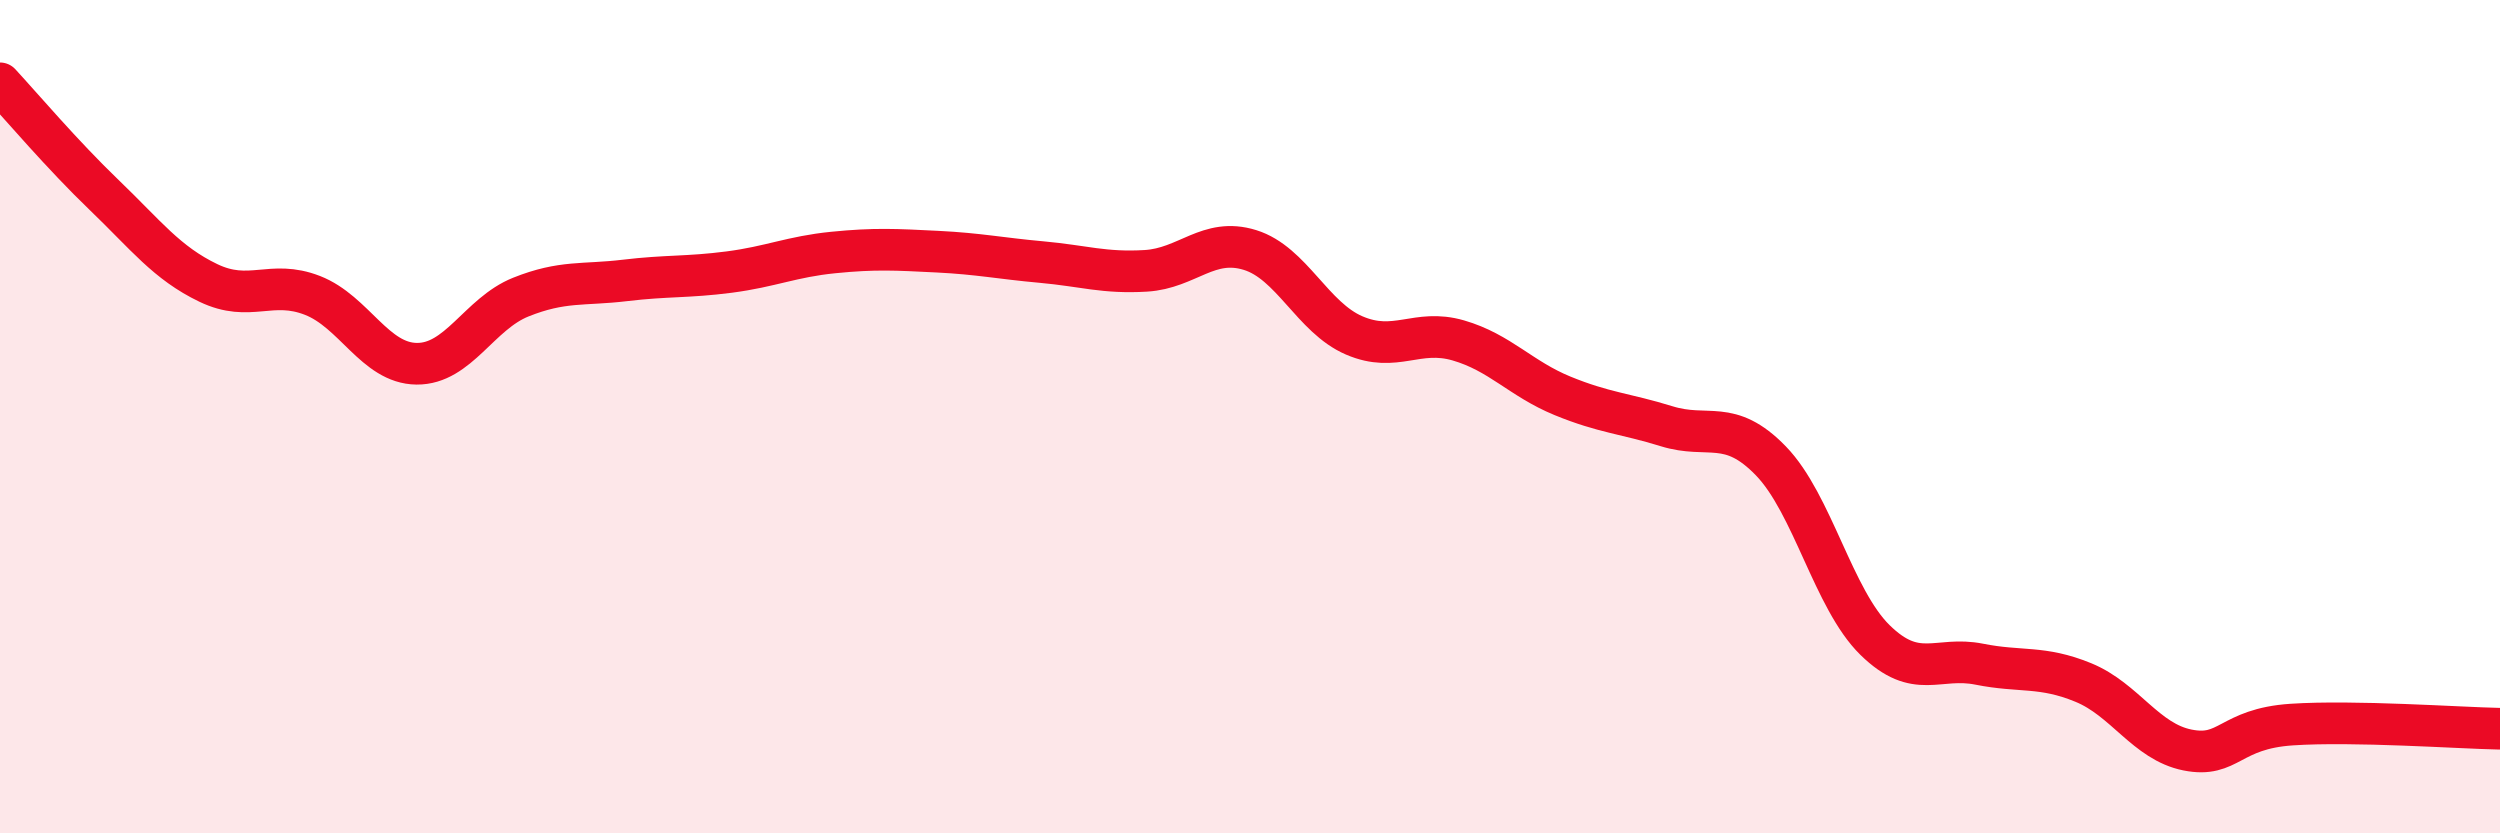 
    <svg width="60" height="20" viewBox="0 0 60 20" xmlns="http://www.w3.org/2000/svg">
      <path
        d="M 0,2 C 0.5,2.54 1.5,3.72 2.5,4.68 C 3.5,5.64 4,6.31 5,6.79 C 6,7.27 6.5,6.7 7.5,7.09 C 8.5,7.48 9,8.72 10,8.73 C 11,8.74 11.5,7.53 12.5,7.13 C 13.5,6.73 14,6.85 15,6.73 C 16,6.61 16.5,6.66 17.5,6.53 C 18.5,6.4 19,6.16 20,6.06 C 21,5.96 21.5,5.99 22.5,6.04 C 23.5,6.09 24,6.2 25,6.29 C 26,6.38 26.5,6.56 27.5,6.5 C 28.5,6.44 29,5.69 30,6 C 31,6.31 31.5,7.62 32.5,8.05 C 33.5,8.48 34,7.88 35,8.17 C 36,8.46 36.5,9.09 37.5,9.5 C 38.5,9.91 39,9.92 40,10.23 C 41,10.54 41.5,10.03 42.5,11.06 C 43.5,12.09 44,14.38 45,15.36 C 46,16.34 46.5,15.74 47.5,15.94 C 48.5,16.14 49,15.97 50,16.38 C 51,16.79 51.5,17.8 52.5,18 C 53.5,18.2 53.5,17.49 55,17.39 C 56.5,17.29 59,17.47 60,17.49L60 20L0 20Z"
        fill="#EB0A25"
        opacity="0.1"
        stroke-linecap="round"
        stroke-linejoin="round"
      />
      <path
        d="M 0,2 C 0.5,2.54 1.5,3.72 2.5,4.68 C 3.5,5.64 4,6.31 5,6.79 C 6,7.27 6.5,6.7 7.5,7.09 C 8.5,7.48 9,8.72 10,8.73 C 11,8.74 11.5,7.53 12.5,7.13 C 13.5,6.73 14,6.85 15,6.73 C 16,6.61 16.5,6.66 17.5,6.53 C 18.5,6.4 19,6.16 20,6.06 C 21,5.96 21.5,5.99 22.5,6.04 C 23.5,6.09 24,6.2 25,6.29 C 26,6.38 26.5,6.56 27.5,6.5 C 28.5,6.44 29,5.69 30,6 C 31,6.31 31.5,7.62 32.5,8.05 C 33.5,8.48 34,7.88 35,8.17 C 36,8.46 36.5,9.09 37.5,9.5 C 38.5,9.91 39,9.92 40,10.23 C 41,10.54 41.5,10.03 42.5,11.06 C 43.5,12.09 44,14.38 45,15.36 C 46,16.34 46.5,15.74 47.5,15.94 C 48.5,16.14 49,15.97 50,16.38 C 51,16.79 51.5,17.8 52.5,18 C 53.5,18.2 53.5,17.49 55,17.39 C 56.5,17.29 59,17.47 60,17.49"
        stroke="#EB0A25"
        stroke-width="1"
        fill="none"
        stroke-linecap="round"
        stroke-linejoin="round"
      />
    </svg>
  